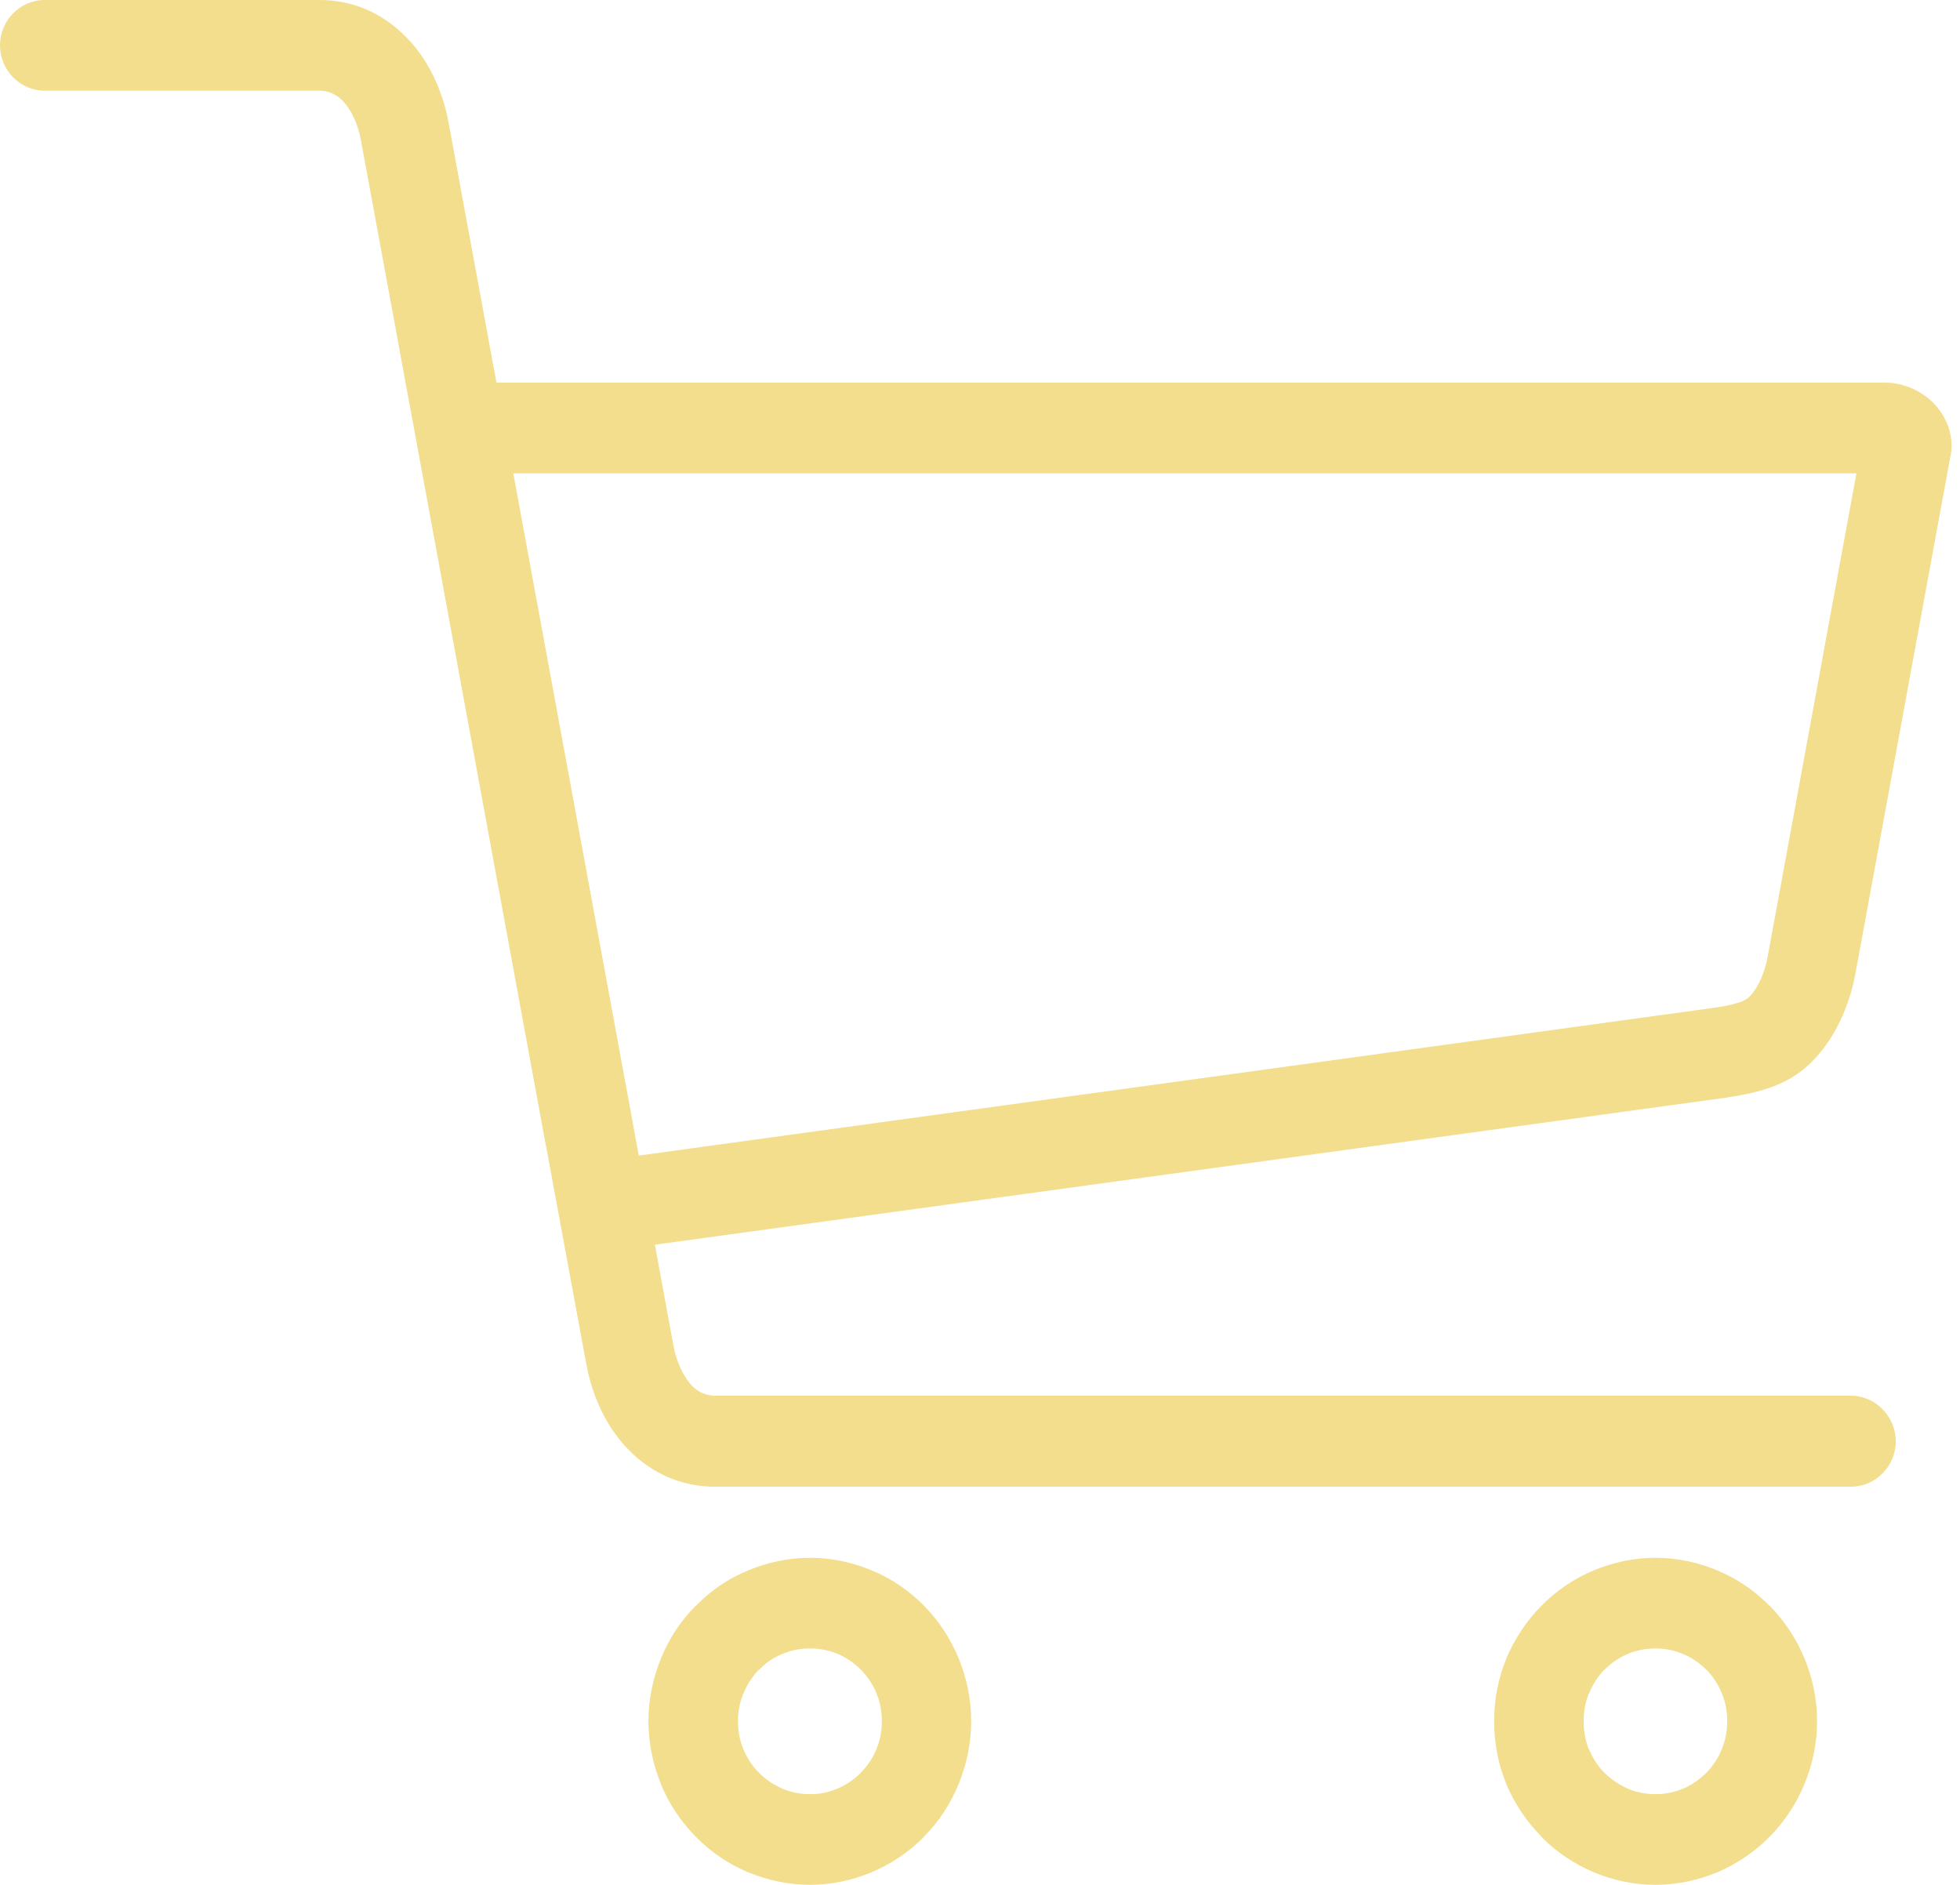 <svg width="26" height="25" viewBox="0 0 26 25" fill="none" xmlns="http://www.w3.org/2000/svg">
<path fill-rule="evenodd" clip-rule="evenodd" d="M25.183 5.093C25.124 5.08 25.069 5.076 25.022 5.076H6.586L5.954 1.646C5.874 1.198 5.681 0.785 5.381 0.486C5.086 0.188 4.703 0 4.236 0H0.594C0.265 0 0 0.273 0 0.601C0 0.93 0.265 1.203 0.594 1.203H4.236C4.358 1.203 4.463 1.254 4.544 1.335C4.666 1.463 4.75 1.651 4.788 1.86L5.769 7.188L7.184 14.883L7.243 15.202H7.244L7.774 18.073C7.853 18.521 8.047 18.934 8.342 19.233C8.637 19.532 9.024 19.719 9.491 19.719H24.555C24.879 19.719 25.148 19.446 25.148 19.118C25.148 18.789 24.879 18.512 24.555 18.512H9.491C9.364 18.512 9.264 18.465 9.184 18.385C9.062 18.256 8.977 18.069 8.935 17.856L8.687 16.509L22.894 14.559C23.4 14.482 23.745 14.375 24.04 14.077C24.335 13.778 24.528 13.36 24.612 12.917L25.871 6.061C25.884 6.007 25.888 5.959 25.888 5.917C25.888 5.691 25.791 5.491 25.643 5.341C25.521 5.218 25.352 5.128 25.18 5.093L25.183 5.093ZM23.448 12.694C23.414 12.877 23.334 13.091 23.204 13.223C23.115 13.312 22.846 13.351 22.728 13.368L8.481 15.326H8.473L8.351 14.66L6.809 6.278H24.626L23.448 12.693V12.694Z" fill="#F2DE8C"/>
<path fill-rule="evenodd" clip-rule="evenodd" d="M23.476 21.297H23.472C23.275 21.097 23.039 20.935 22.777 20.828C22.525 20.722 22.247 20.662 21.96 20.662C21.674 20.662 21.396 20.722 21.143 20.828C20.883 20.935 20.647 21.097 20.448 21.297C20.251 21.498 20.09 21.737 19.98 22.002C19.875 22.261 19.82 22.539 19.82 22.829C19.82 23.119 19.875 23.401 19.98 23.657V23.661C20.09 23.921 20.25 24.16 20.448 24.36V24.364C20.646 24.565 20.882 24.722 21.143 24.833C21.396 24.939 21.674 24.999 21.96 24.999C22.247 24.999 22.525 24.939 22.777 24.833H22.781C23.038 24.722 23.274 24.564 23.472 24.364C23.472 24.361 23.474 24.36 23.476 24.36C23.67 24.163 23.83 23.925 23.939 23.656C24.045 23.4 24.104 23.118 24.104 22.828C24.104 22.538 24.045 22.261 23.939 22.001C23.83 21.736 23.67 21.497 23.476 21.297V21.297ZM22.84 23.2C22.794 23.319 22.722 23.422 22.638 23.511C22.634 23.511 22.634 23.515 22.634 23.515C22.545 23.601 22.444 23.674 22.326 23.724C22.217 23.771 22.09 23.797 21.96 23.797C21.829 23.797 21.703 23.771 21.593 23.724H21.597C21.479 23.674 21.374 23.601 21.285 23.515C21.285 23.515 21.285 23.511 21.281 23.511C21.197 23.426 21.126 23.319 21.079 23.2H21.075C21.033 23.089 21.007 22.965 21.007 22.829C21.007 22.693 21.033 22.573 21.075 22.462H21.079C21.125 22.342 21.197 22.236 21.281 22.146H21.285C21.374 22.056 21.479 21.984 21.593 21.937C21.702 21.89 21.829 21.864 21.96 21.864C22.09 21.864 22.216 21.89 22.326 21.937C22.44 21.984 22.545 22.056 22.634 22.146H22.638C22.722 22.236 22.794 22.342 22.84 22.458C22.887 22.568 22.912 22.697 22.912 22.829C22.912 22.961 22.887 23.089 22.84 23.2Z" fill="#F2DE8C"/>
<path fill-rule="evenodd" clip-rule="evenodd" d="M12.257 21.297C12.059 21.097 11.823 20.935 11.562 20.828C11.305 20.722 11.031 20.662 10.745 20.662C10.459 20.662 10.181 20.722 9.928 20.828C9.662 20.935 9.427 21.097 9.233 21.297H9.229C9.031 21.498 8.871 21.737 8.766 22.002C8.661 22.261 8.602 22.539 8.602 22.829C8.602 23.119 8.661 23.401 8.766 23.657V23.661C8.871 23.921 9.031 24.16 9.229 24.36V24.364H9.233C9.43 24.565 9.662 24.722 9.923 24.833H9.927C10.18 24.939 10.458 24.999 10.744 24.999C11.03 24.999 11.304 24.939 11.561 24.833C11.822 24.722 12.058 24.564 12.256 24.364V24.36C12.454 24.163 12.61 23.925 12.719 23.656C12.824 23.4 12.883 23.118 12.883 22.828C12.883 22.538 12.824 22.261 12.719 22.001C12.61 21.736 12.454 21.497 12.256 21.297L12.257 21.297ZM11.626 23.2C11.579 23.319 11.508 23.422 11.419 23.511V23.515C11.331 23.601 11.225 23.674 11.107 23.724C10.998 23.771 10.876 23.797 10.746 23.797C10.616 23.797 10.489 23.771 10.379 23.724C10.261 23.674 10.156 23.601 10.071 23.515C10.067 23.515 10.067 23.511 10.067 23.511C9.979 23.426 9.911 23.319 9.861 23.2C9.815 23.089 9.789 22.965 9.789 22.829C9.789 22.693 9.815 22.573 9.861 22.462C9.911 22.342 9.979 22.236 10.067 22.146H10.071C10.156 22.056 10.261 21.984 10.379 21.937C10.488 21.89 10.61 21.864 10.746 21.864C10.881 21.864 10.998 21.89 11.112 21.937C11.226 21.984 11.331 22.056 11.42 22.146C11.508 22.236 11.58 22.342 11.626 22.458C11.673 22.568 11.698 22.697 11.698 22.829C11.698 22.961 11.673 23.089 11.626 23.2H11.626Z" fill="#F2DE8C"/>
</svg>
